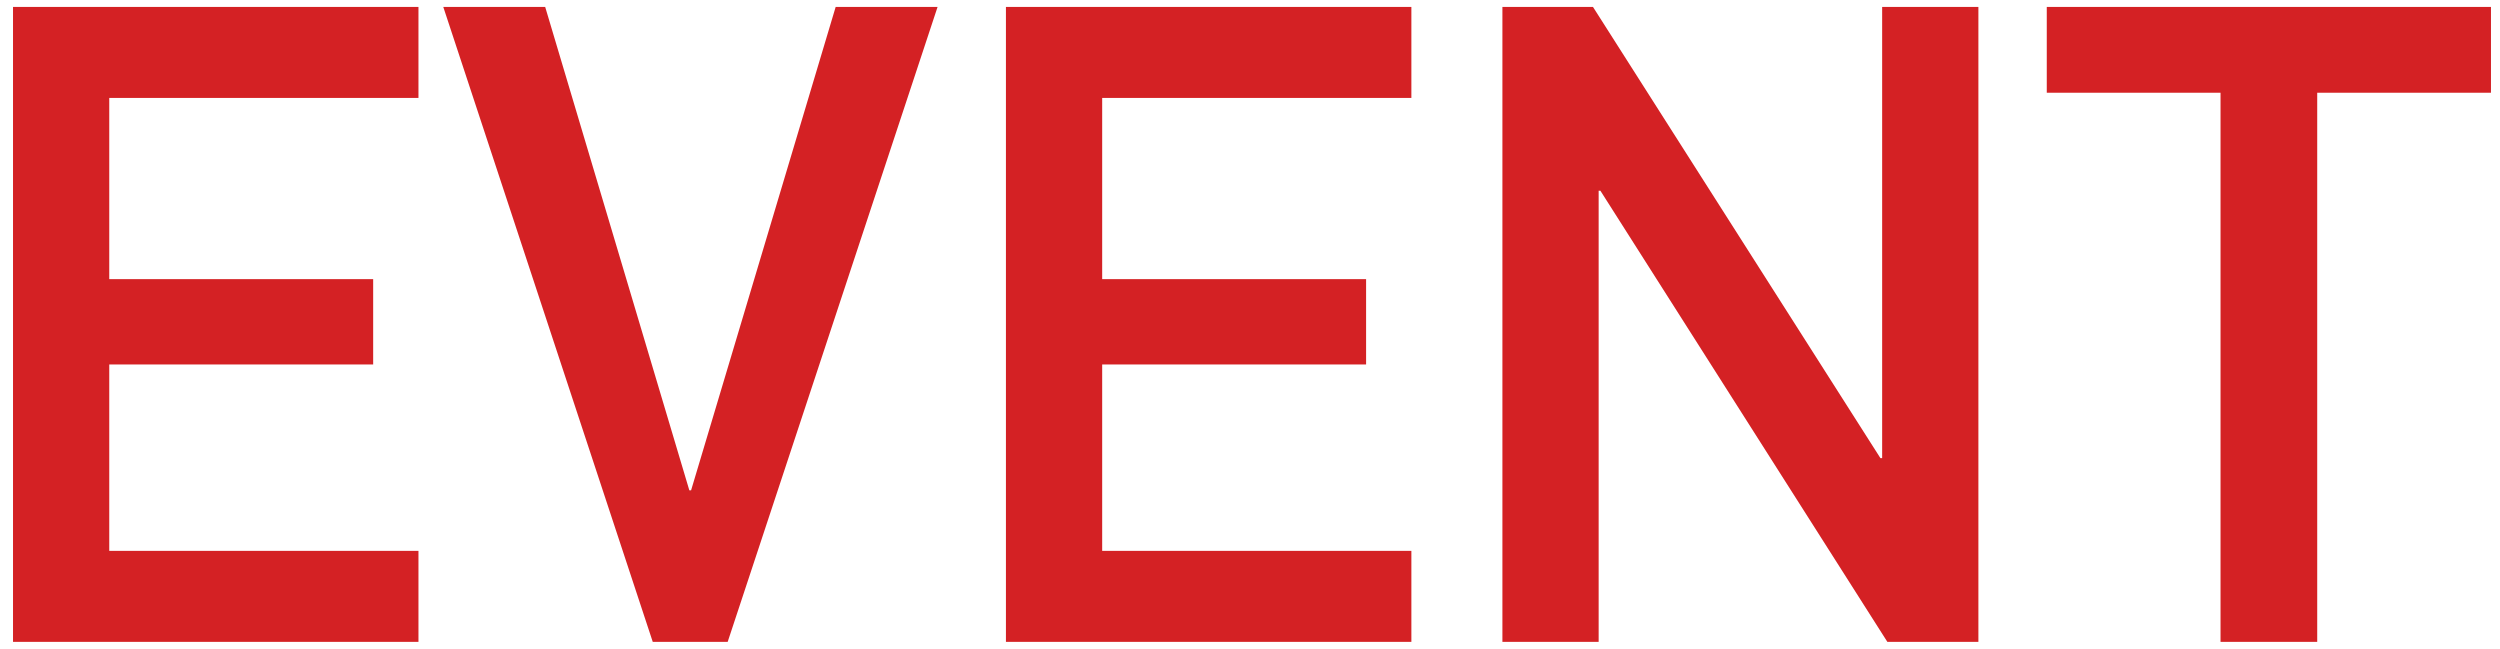 <svg width="185" height="48" viewBox="0 0 185 48" fill="none" xmlns="http://www.w3.org/2000/svg">
<path d="M0.963 47.5V0.514H30.966V7.249H8.085V20.655H27.614V26.972H8.085V40.765H30.966V47.5H0.963ZM48.304 47.5L32.803 0.514H40.344L51.011 36.285H51.14L61.839 0.514H69.38L53.847 47.5H48.304ZM74.439 47.5V0.514H104.442V7.249H81.561V20.655H101.091V26.972H81.561V40.765H104.442V47.5H74.439ZM111.178 47.5V0.514H117.881L139.15 33.9H139.279V0.514H146.401V47.5H139.666L118.429 14.113H118.3V47.5H111.178ZM164.319 47.5V6.862H151.461V0.514H184.332V6.862H171.474V47.5H164.319Z" fill="#D42124"/>
</svg>
